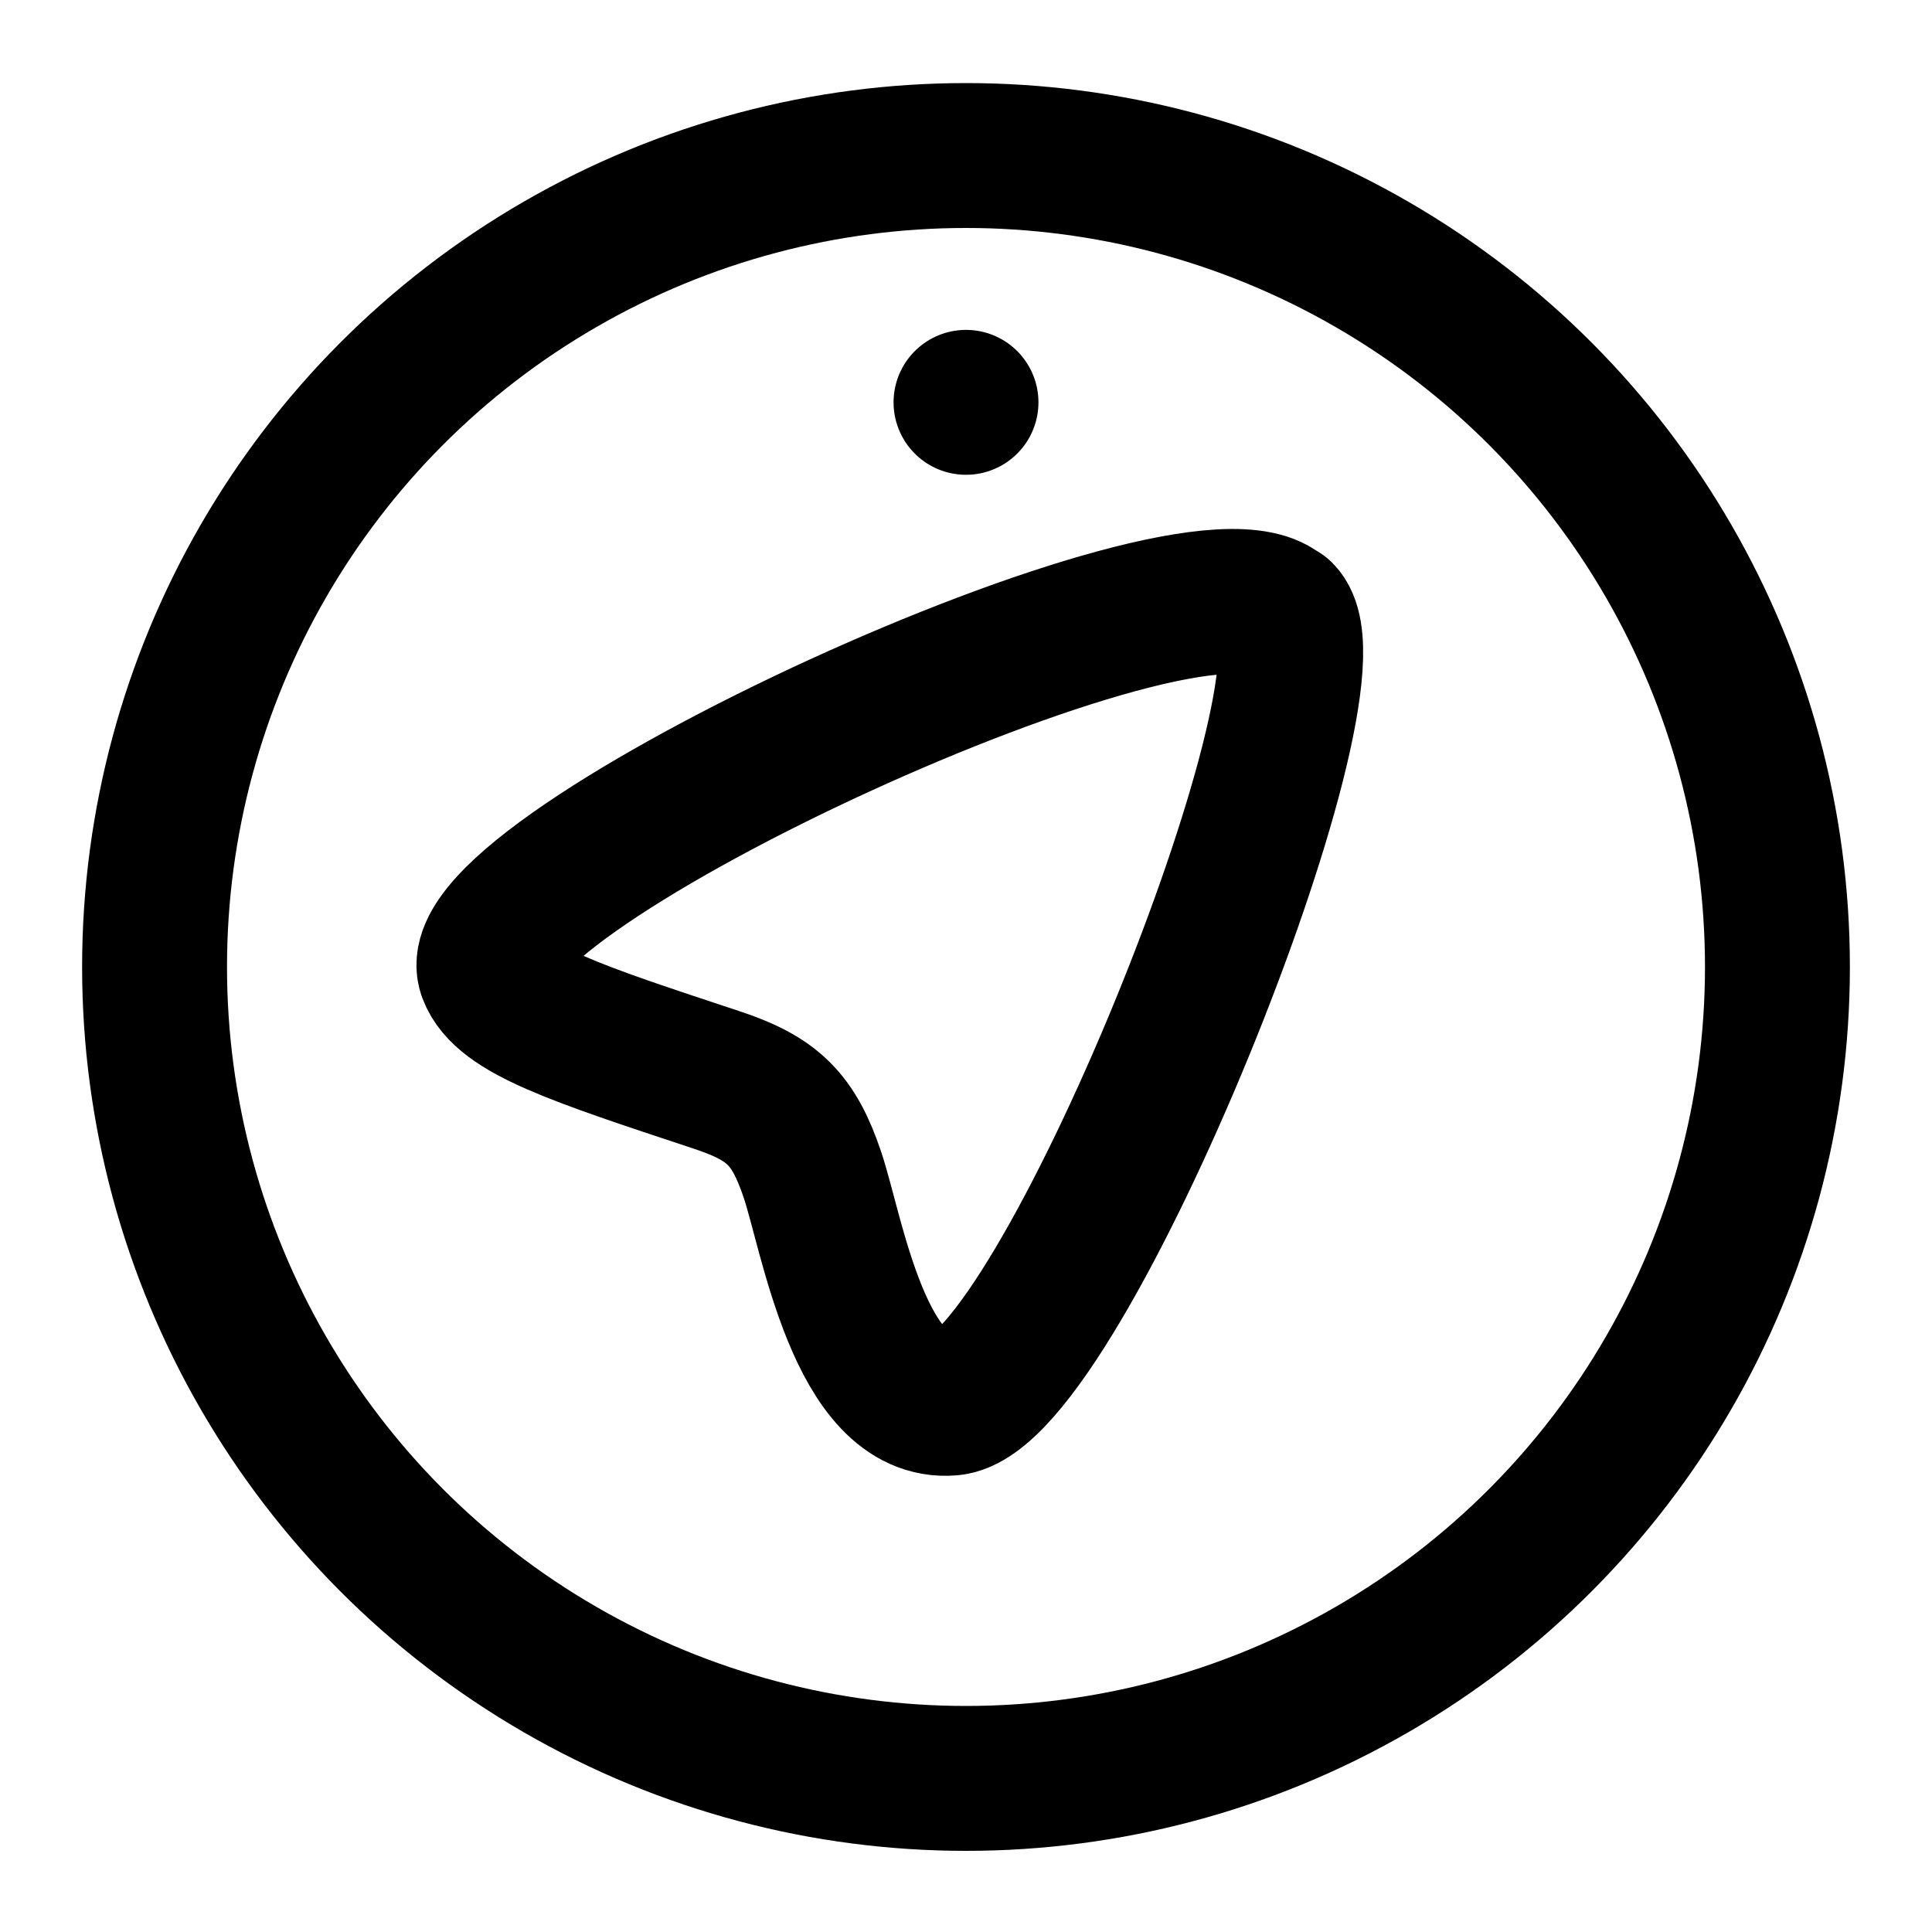 <?xml version="1.0" encoding="UTF-8"?>
<svg id="Layer_1" data-name="Layer 1" xmlns="http://www.w3.org/2000/svg" viewBox="0 0 40 40">
  <defs>
    <style>
      .cls-1 {
        fill: none;
        stroke: #000;
        stroke-linecap: round;
        stroke-linejoin: round;
        stroke-width: 3px;
      }
    </style>
  </defs>
  <circle class="cls-1" cx="20" cy="20.02" r="16.8"/>
  <path class="cls-1" d="M26.52,12.71c1.37,1.36-4.58,16.14-6.83,16.34-1.89.16-2.47-3.55-2.87-4.73-.39-1.16-.83-1.58-1.98-1.96-2.93-.97-4.4-1.45-4.69-2.22-.77-2.03,14.61-9.15,16.36-7.42"/>
  <line class="cls-1" x1="20" y1="8.33" x2="20" y2="8.33"/>
</svg>